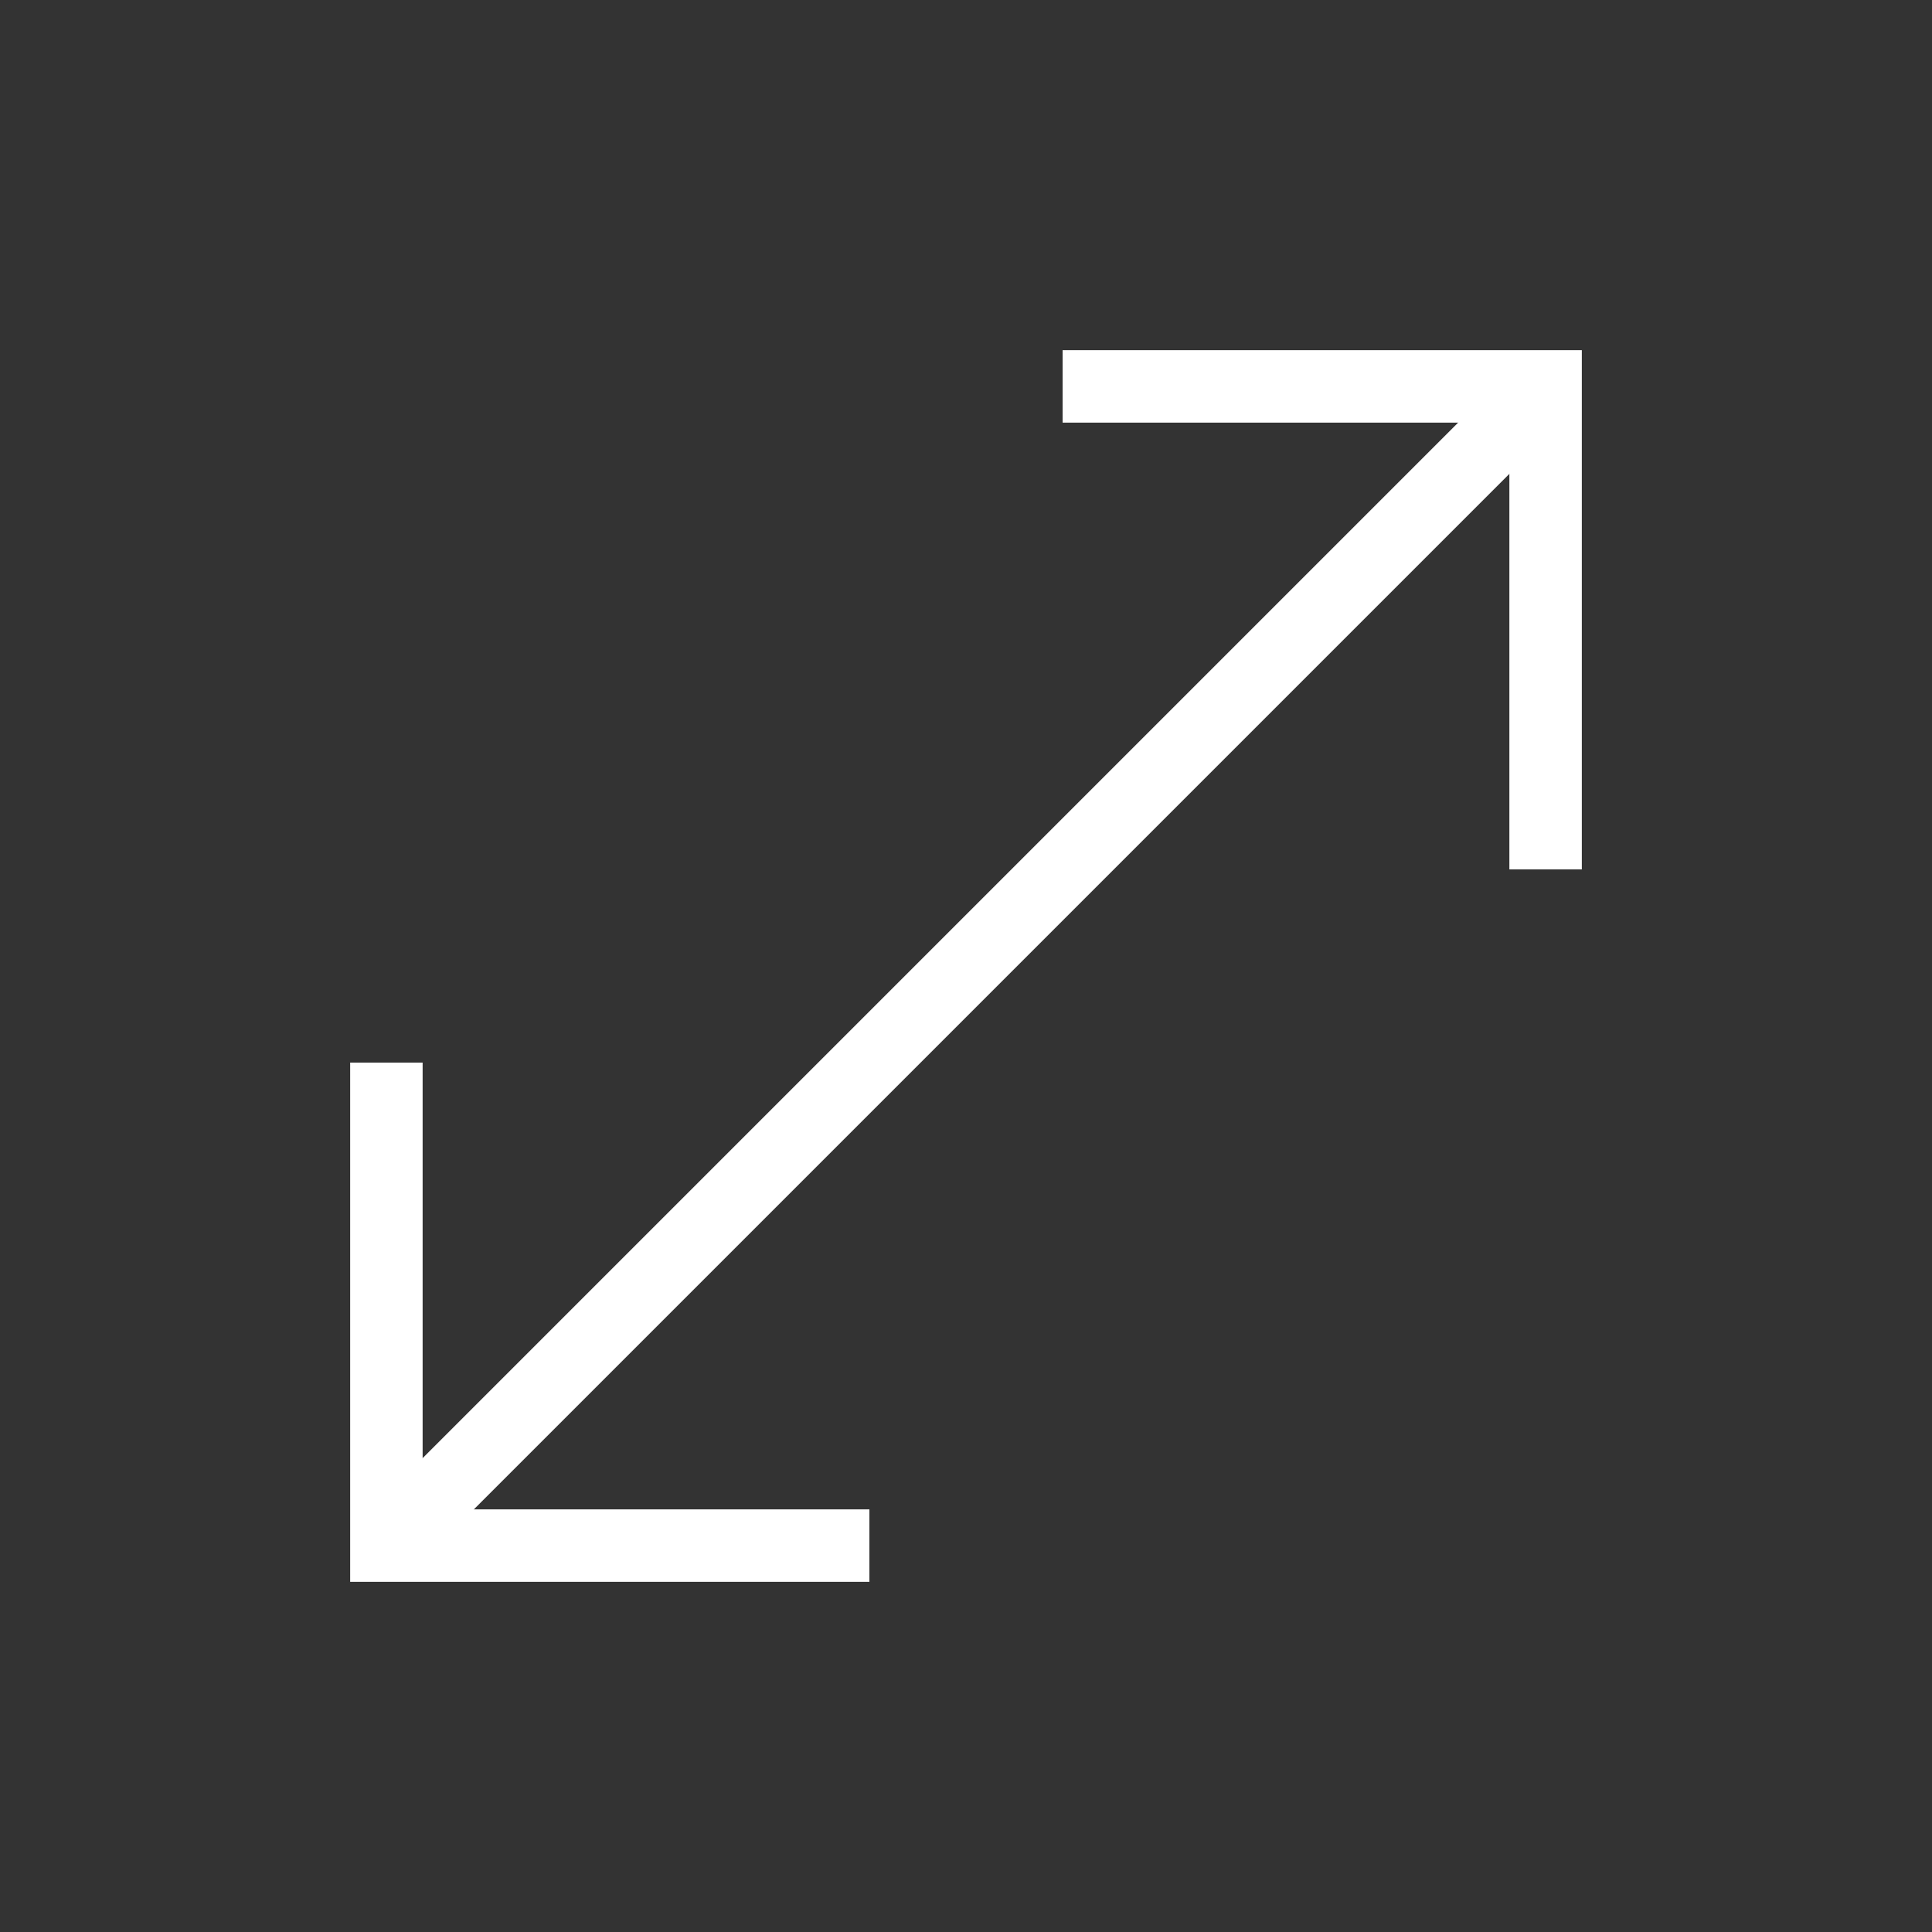 <svg width="40" height="40" viewBox="0 0 40 40" fill="none" xmlns="http://www.w3.org/2000/svg">
<rect x="0" y="0" width="40" height="40" fill="#333333" stroke="none"/>
<path d="M32 18L32 8L22 8" stroke="white" stroke-width="1.5"/>
<path d="M8 22L8 32H18" stroke="white" stroke-width="1.5"/>
<path d="M32 8L8 32" stroke="white" stroke-width="1.5"/>
</svg>
